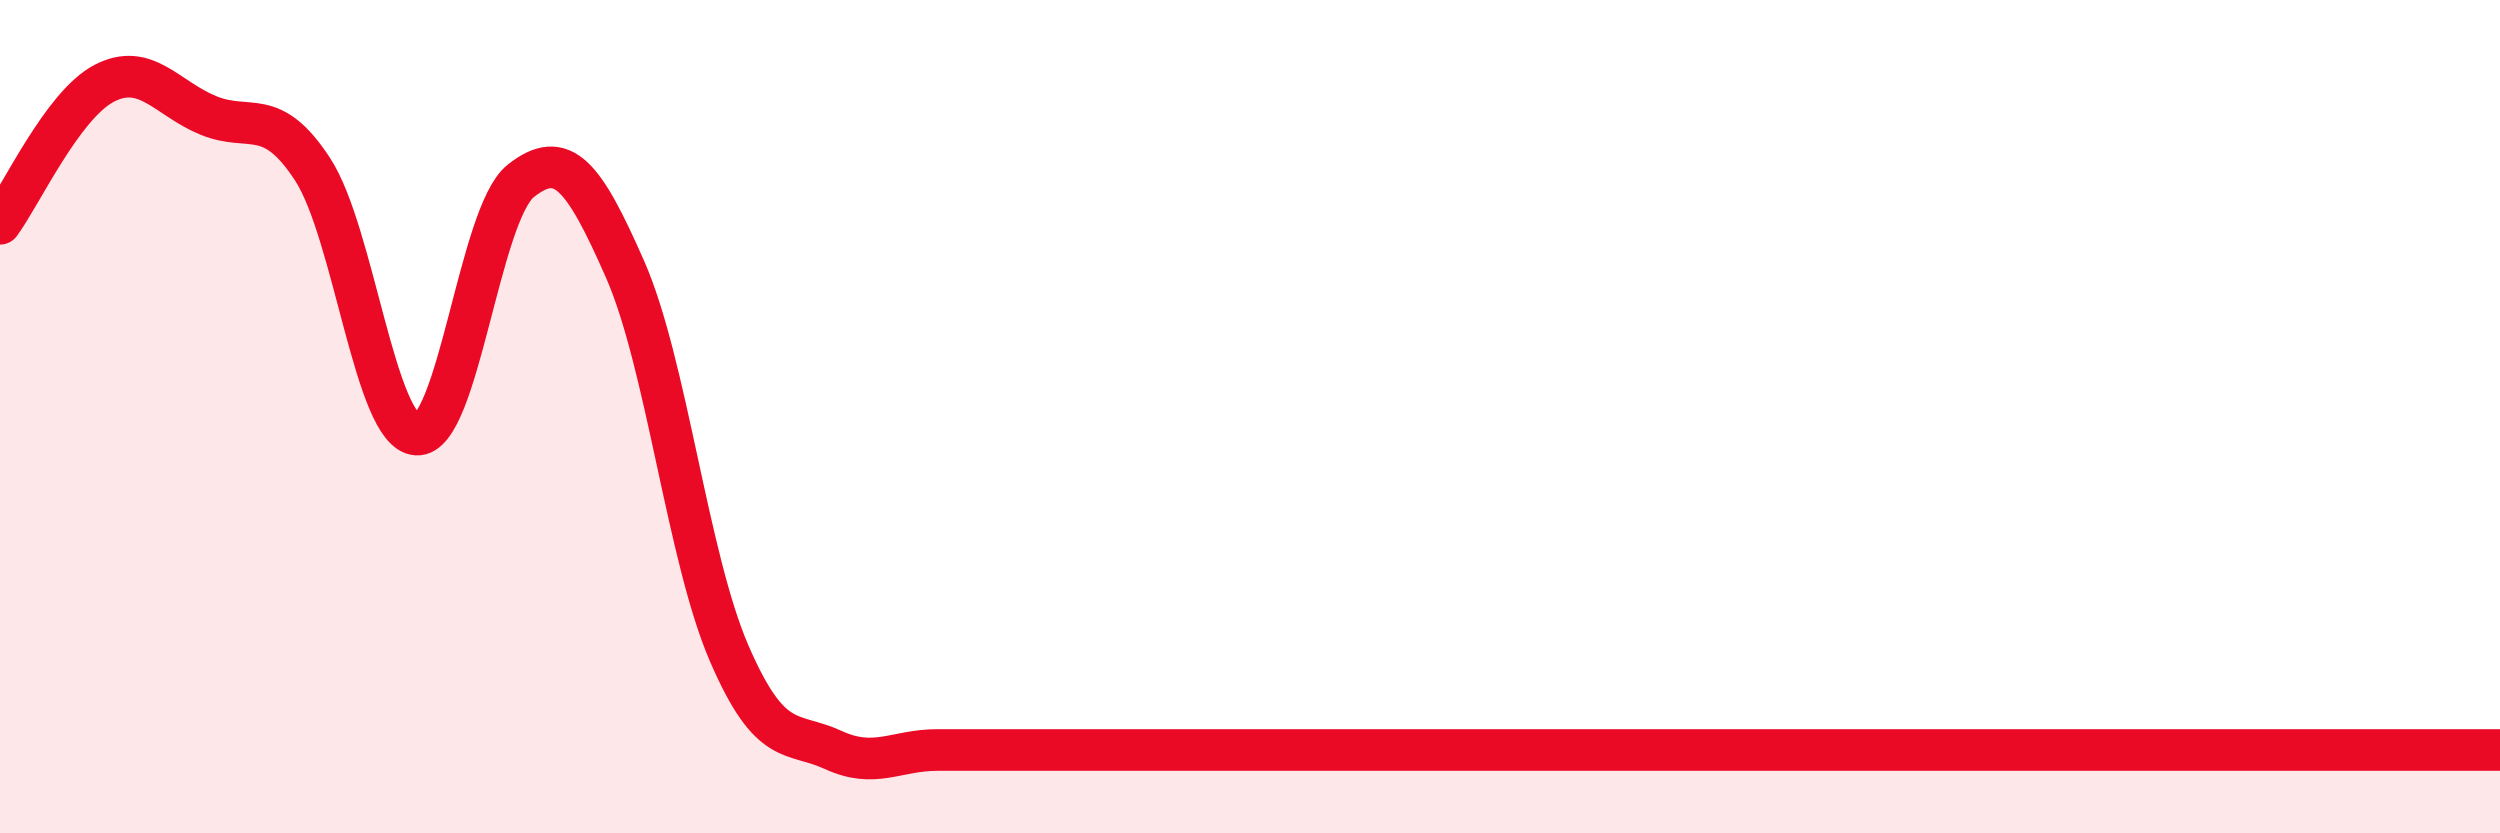 
    <svg width="60" height="20" viewBox="0 0 60 20" xmlns="http://www.w3.org/2000/svg">
      <path
        d="M 0,5.37 C 0.5,4.7 1.5,2.52 2.5,2 C 3.5,1.48 4,2.36 5,2.77 C 6,3.18 6.5,2.53 7.5,4.06 C 8.5,5.59 9,10.37 10,10.43 C 11,10.49 11.5,5.13 12.5,4.34 C 13.5,3.55 14,4.19 15,6.46 C 16,8.73 16.5,13.37 17.5,15.68 C 18.5,17.99 19,17.54 20,18 C 21,18.46 21.5,18 22.5,18 C 23.5,18 24,18 25,18 C 26,18 26.5,18 27.5,18 C 28.5,18 29,18 30,18 C 31,18 31.5,18 32.5,18 C 33.5,18 34,18 35,18 C 36,18 36.5,18 37.5,18 C 38.5,18 39,18 40,18 C 41,18 41.5,18 42.5,18 C 43.5,18 44,18 45,18 C 46,18 46.5,18 47.5,18 C 48.5,18 49,18 50,18 C 51,18 51.5,18 52.5,18 C 53.5,18 53.5,18 55,18 C 56.5,18 59,18 60,18L60 20L0 20Z"
        fill="#EB0A25"
        opacity="0.1"
        stroke-linecap="round"
        stroke-linejoin="round"
      />
      <path
        d="M 0,5.37 C 0.5,4.7 1.5,2.52 2.5,2 C 3.5,1.48 4,2.36 5,2.77 C 6,3.18 6.5,2.53 7.5,4.06 C 8.5,5.59 9,10.37 10,10.43 C 11,10.49 11.5,5.13 12.5,4.34 C 13.5,3.55 14,4.19 15,6.46 C 16,8.73 16.5,13.37 17.5,15.68 C 18.5,17.99 19,17.54 20,18 C 21,18.46 21.5,18 22.5,18 C 23.5,18 24,18 25,18 C 26,18 26.5,18 27.5,18 C 28.5,18 29,18 30,18 C 31,18 31.5,18 32.5,18 C 33.5,18 34,18 35,18 C 36,18 36.5,18 37.5,18 C 38.5,18 39,18 40,18 C 41,18 41.5,18 42.5,18 C 43.5,18 44,18 45,18 C 46,18 46.5,18 47.5,18 C 48.5,18 49,18 50,18 C 51,18 51.5,18 52.5,18 C 53.5,18 53.5,18 55,18 C 56.5,18 59,18 60,18"
        stroke="#EB0A25"
        stroke-width="1"
        fill="none"
        stroke-linecap="round"
        stroke-linejoin="round"
      />
    </svg>
  